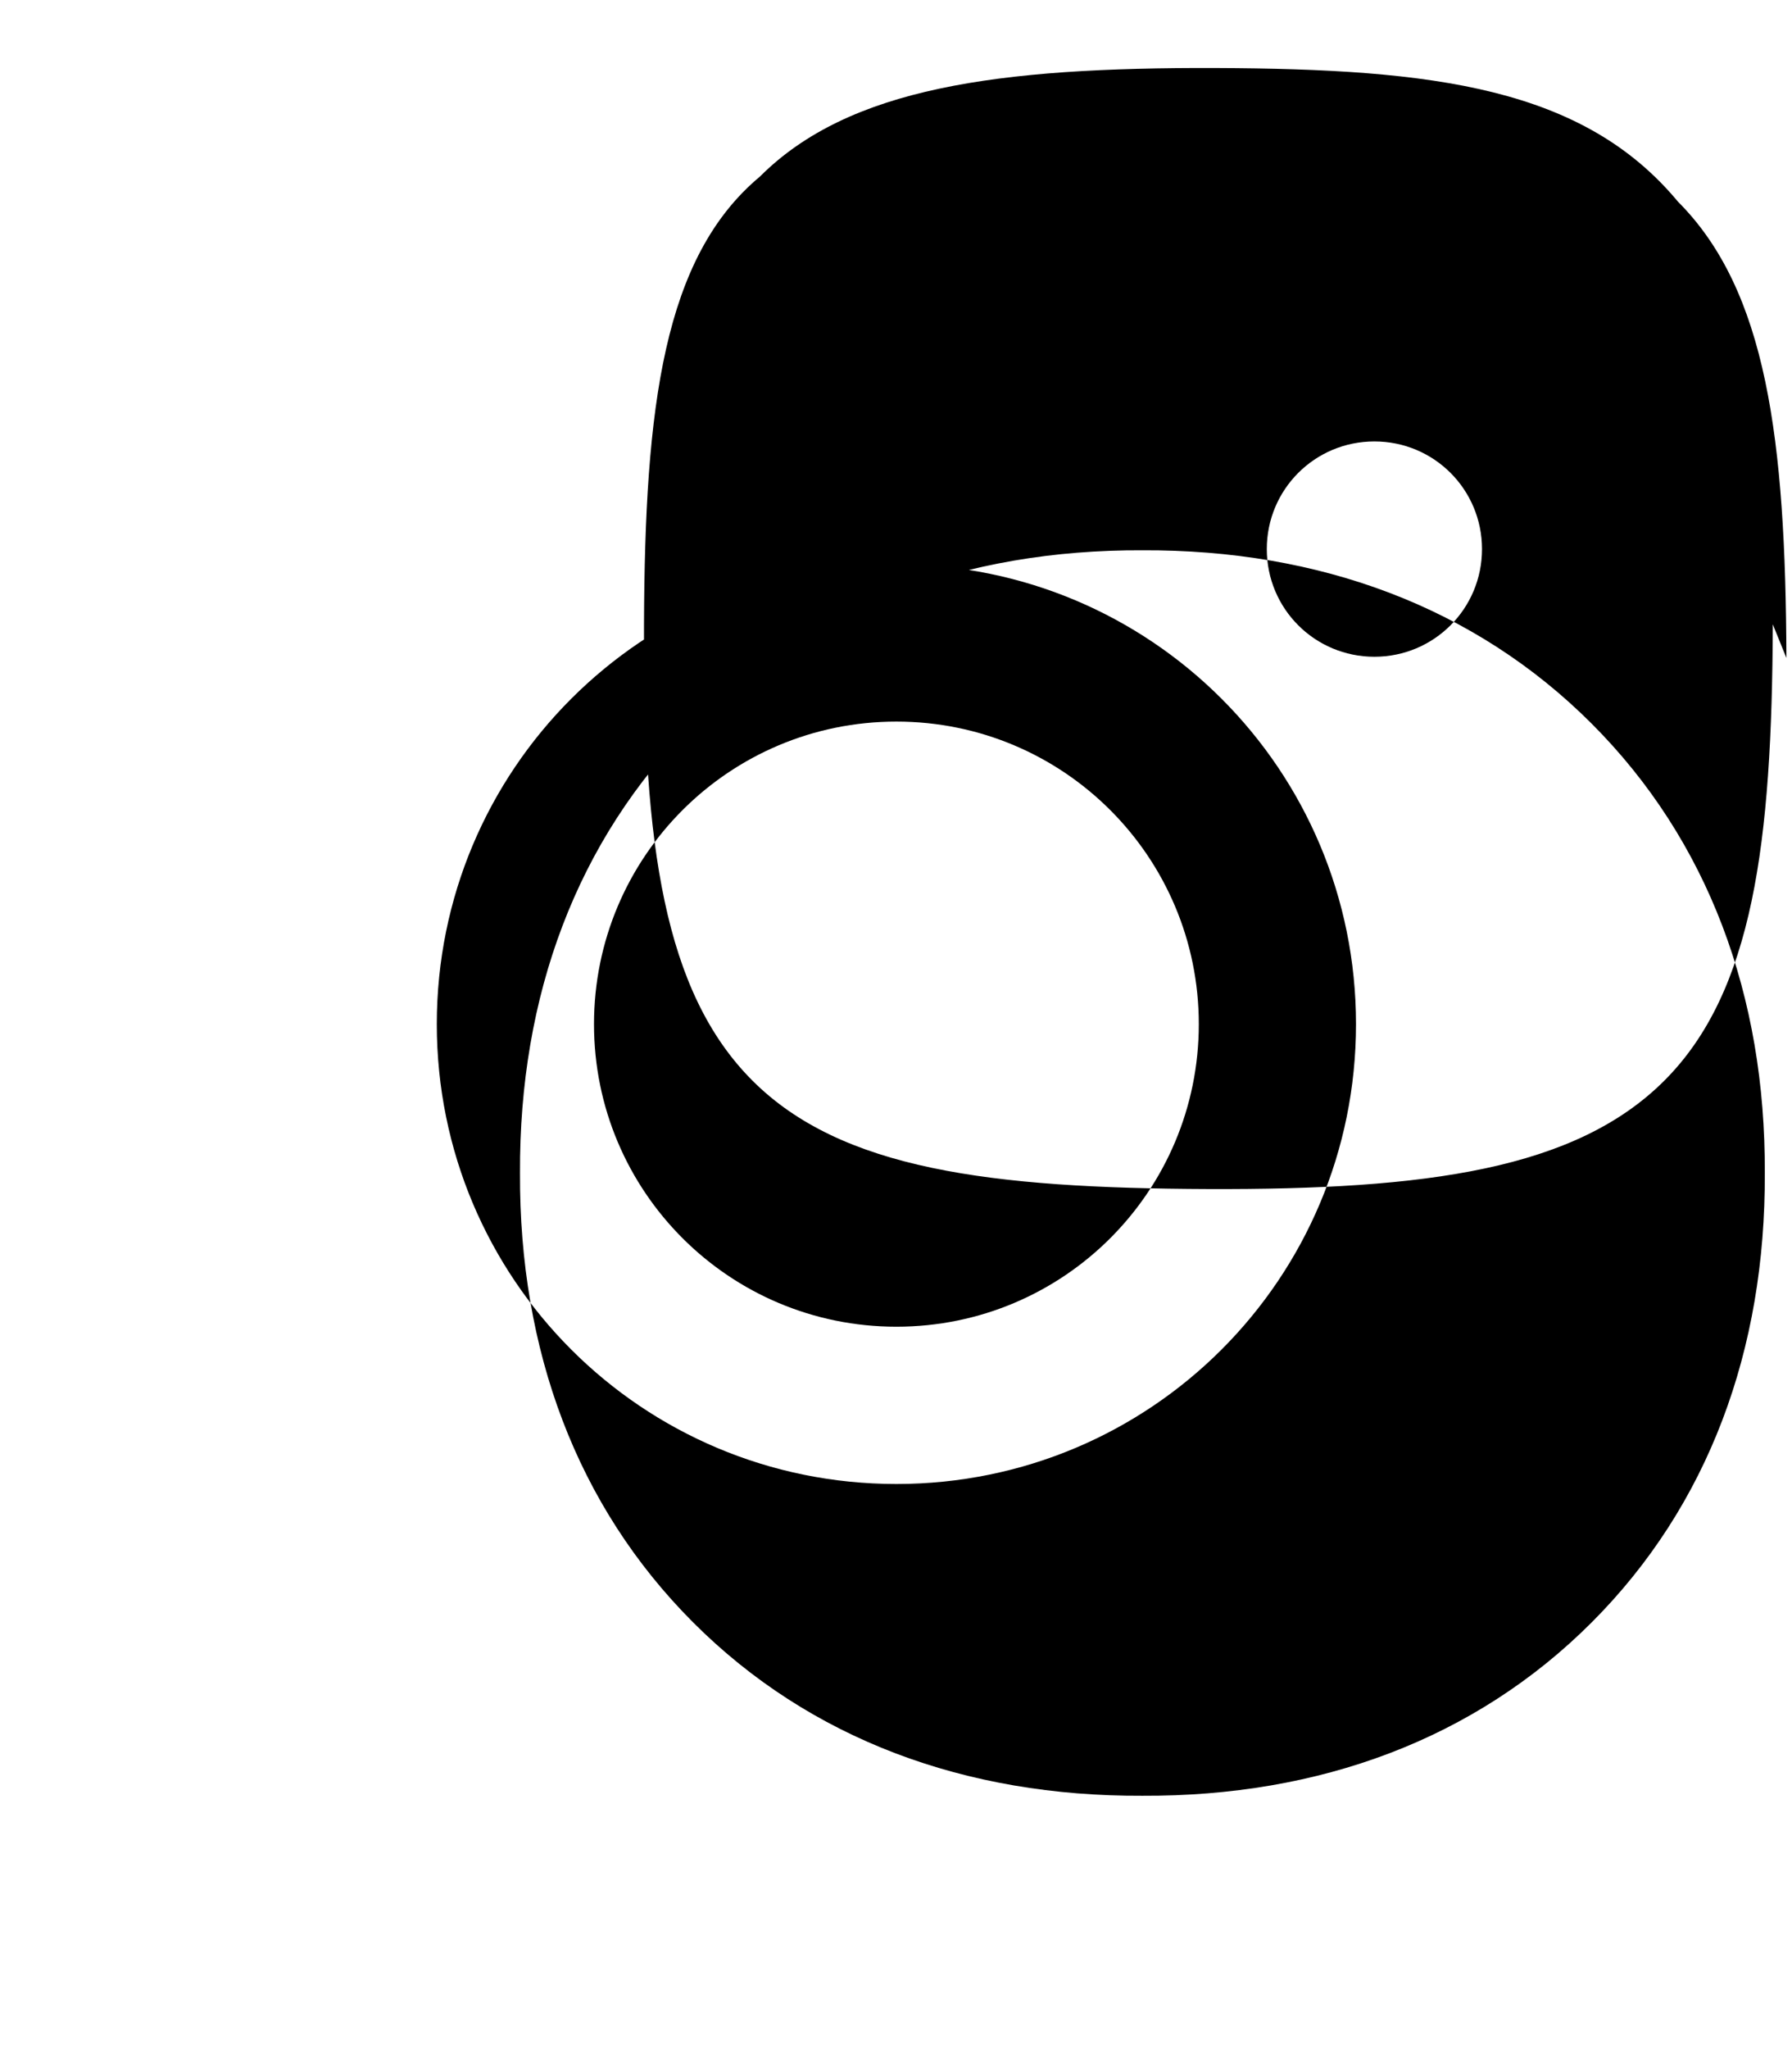 <svg xmlns="http://www.w3.org/2000/svg" viewBox="0 0 448 512" fill="currentColor">
  <path d="M224.1 141c-63.6 0-114.9 51.3-114.9 114.9s51.3 114.9 114.9 114.9 114.9-51.3 114.9-114.9S287.7 141 224.1 141zm0 190.5c-41.8 0-75.6-33.8-75.6-75.6 0-41.8 33.8-75.6 75.6-75.6 41.8 0 75.6 33.8 75.6 75.6 0 41.8-33.8 75.6-75.6 75.6zm146.4-194.3c0 14.9-12 26.9-26.9 26.9s-26.9-12-26.9-26.9 12-26.9 26.9-26.9 26.9 12 26.9 26.9zm76.1 27.2c-.2-54.6-4.9-91.8-27.1-114C395.8 21.9 358.6 17.2 304 17c-54.6-.2-91.8 4.9-114 27.1C165.9 64.2 161.2 101.4 161 156c-.2 54.6 4.9 91.8 27.1 114 22.2 22.2 59.4 26.9 114 27.1 54.6.2 91.8-4.9 114-27.1 22.2-22.2 26.9-59.4 27.1-114zm-48.7 241c-29.2 29.2-68.1 43.5-112.3 43.3-44.2.2-83.1-14.1-112.3-43.3-29.2-29.2-43.5-68.1-43.3-112.3-.2-44.2 14.1-83.1 43.3-112.3 29.2-29.2 68.1-43.5 112.3-43.3 44.2-.2 83.1 14.1 112.3 43.3 29.2 29.2 43.5 68.1 43.3 112.3.2 44.2-14.1 83.1-43.3 112.3z"/>
</svg>
